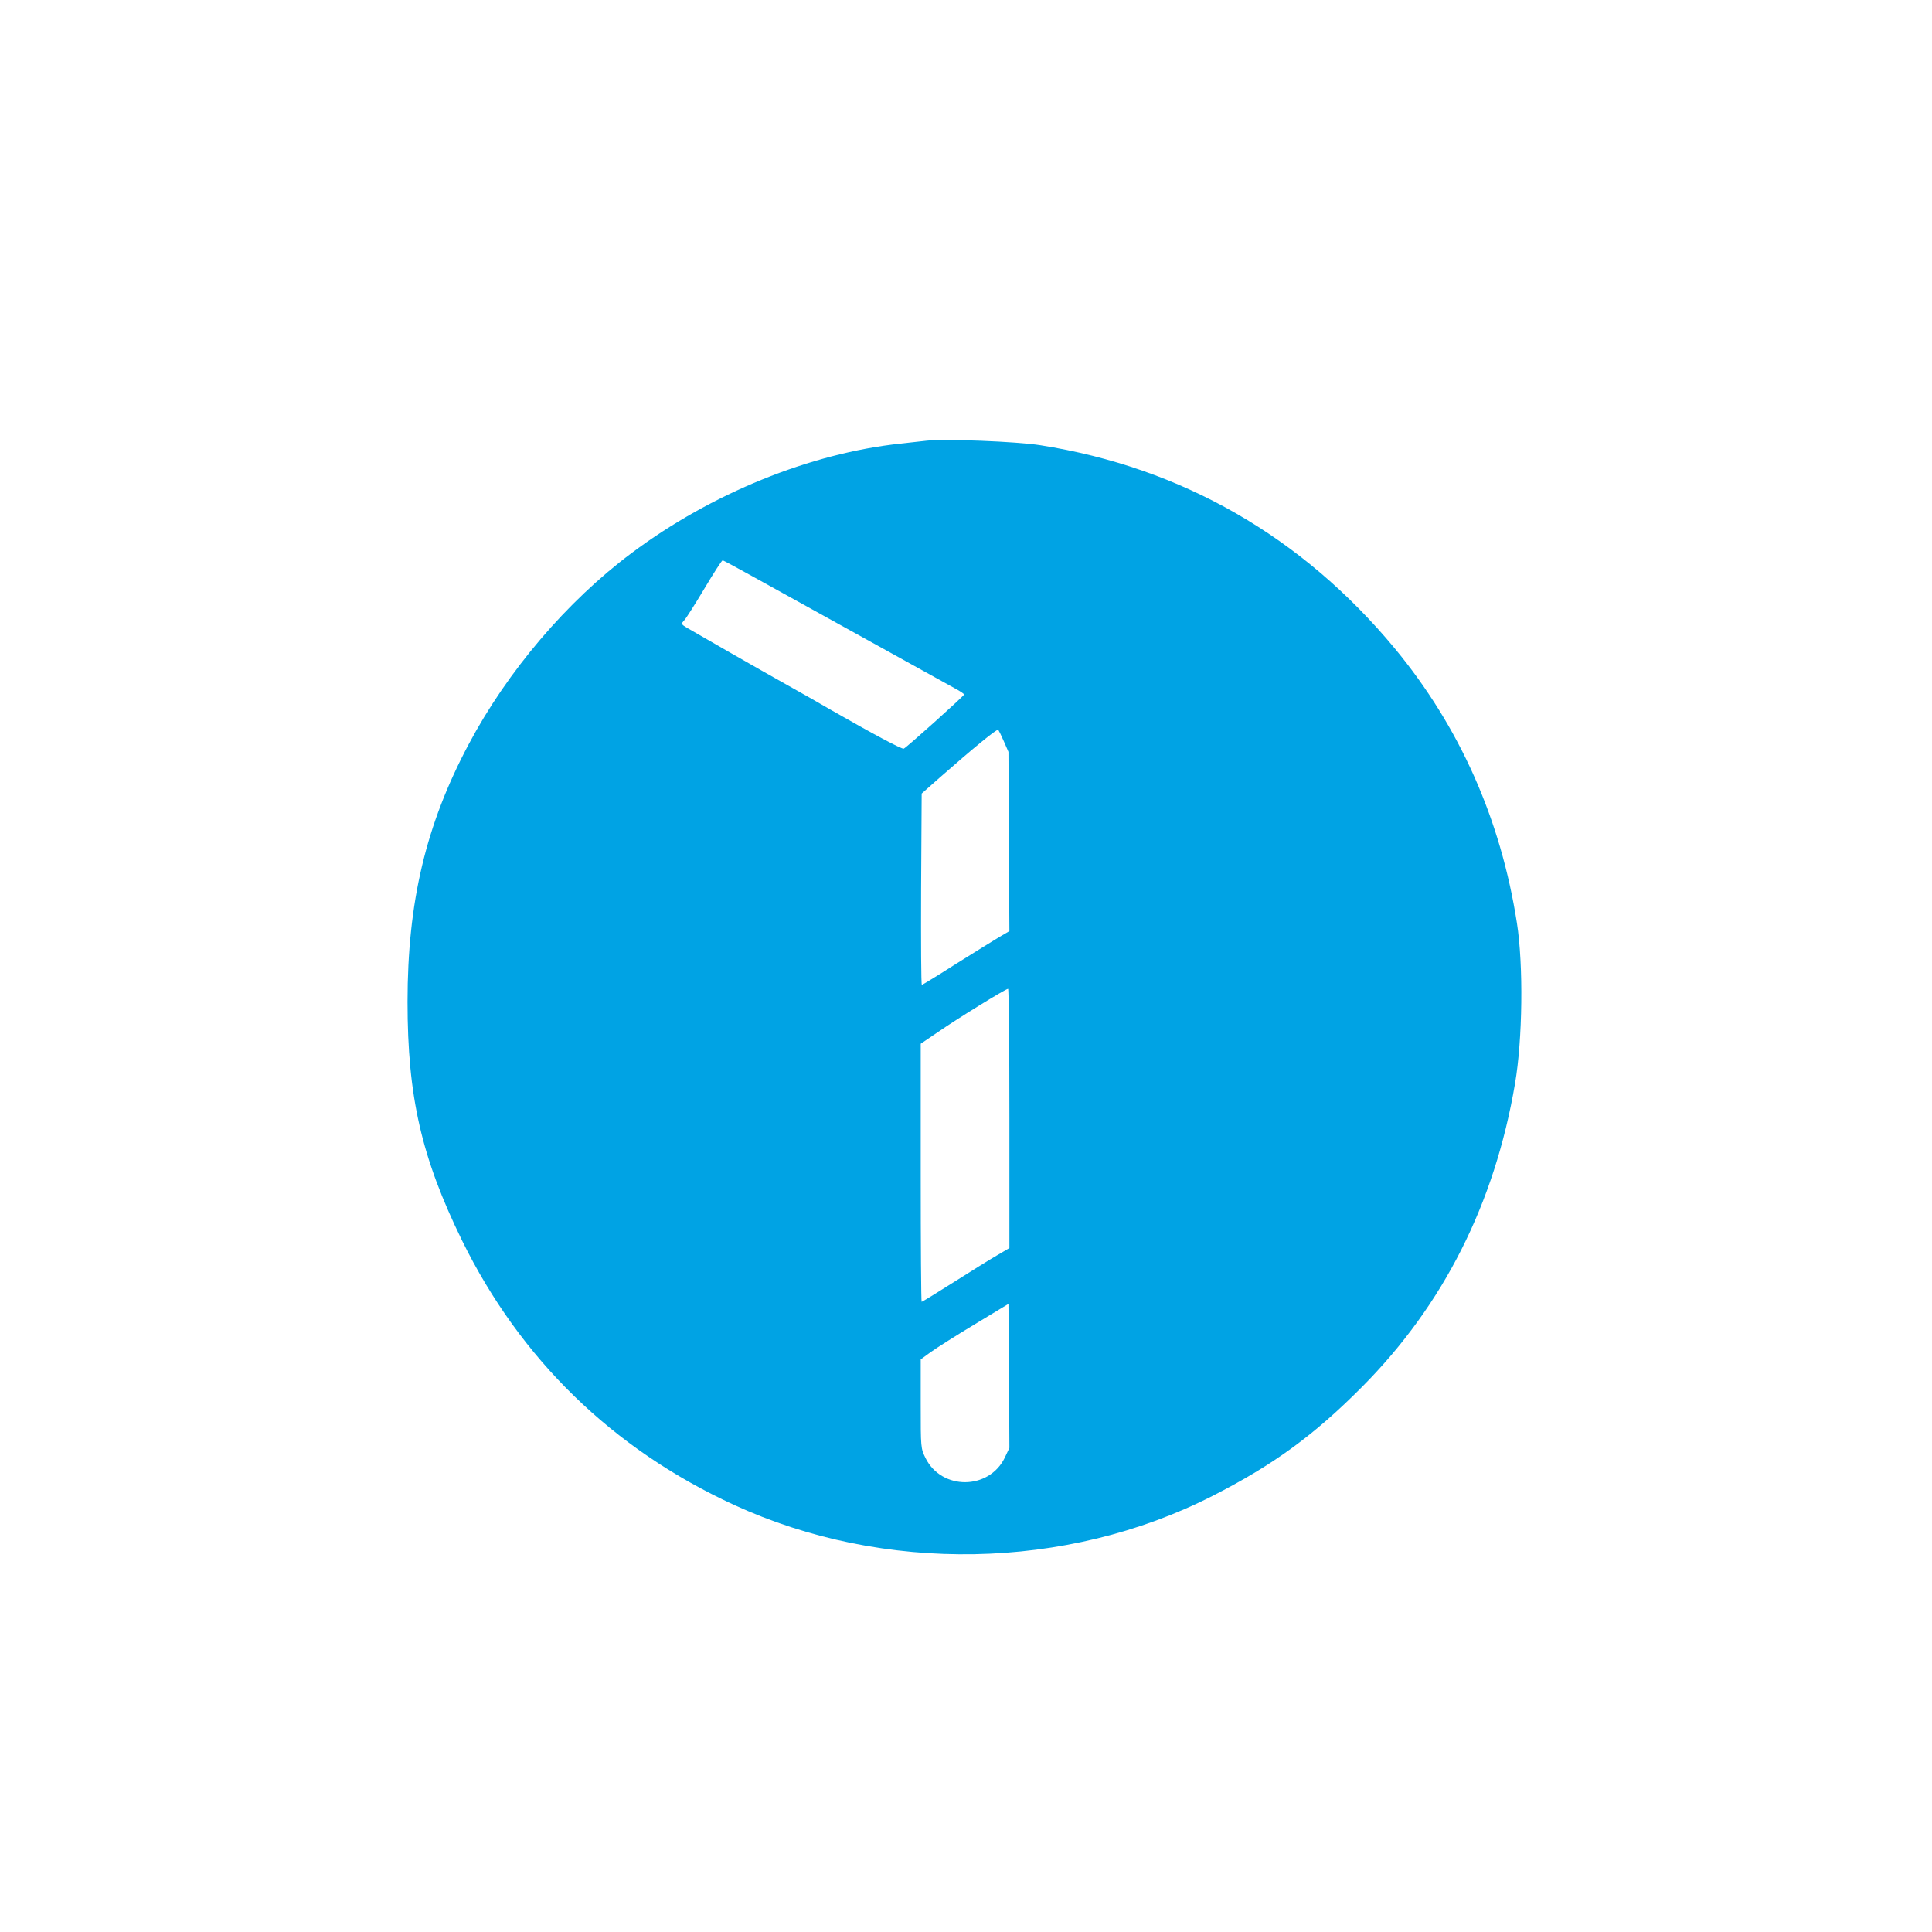 <?xml version="1.0" standalone="no"?>
<!DOCTYPE svg PUBLIC "-//W3C//DTD SVG 20010904//EN"
 "http://www.w3.org/TR/2001/REC-SVG-20010904/DTD/svg10.dtd">
<svg version="1.0" xmlns="http://www.w3.org/2000/svg"
 width="1024pt" height="1024pt" viewBox="0 0 1024 1024"
 preserveAspectRatio="xMidYMid meet">

<g transform="translate(0,1024) scale(0.1,-0.1)"
fill="#00a3e4" stroke="none">
<path d="M4910 7904 c-19 -2 -80 -9 -135 -15 -480 -51 -1005 -264 -1427 -580
-343 -256 -658 -626 -864 -1014 -227 -427 -324 -836 -324 -1365 0 -504 74
-825 289 -1265 309 -629 798 -1105 1441 -1401 794 -365 1760 -348 2536 47 322
164 539 322 794 579 431 434 702 971 810 1607 40 233 45 627 10 851 -86 551
-304 1040 -648 1456 -491 592 -1129 958 -1877 1076 -125 20 -511 35 -605 24z
m-914 -723 c136 -75 925 -512 1066 -590 27 -14 48 -29 48 -32 0 -7 -307 -283
-320 -287 -10 -4 -165 79 -380 202 -69 40 -172 99 -230 131 -133 74 -494 281
-538 307 -33 20 -33 21 -14 42 10 11 58 87 107 169 48 81 91 147 95 147 4 0
78 -40 166 -89z m1325 -871 l24 -55 2 -475 3 -475 -53 -31 c-28 -17 -132 -81
-229 -142 -97 -62 -179 -112 -182 -112 -4 0 -5 228 -4 507 l3 507 95 84 c174
153 305 261 311 254 3 -4 17 -32 30 -62z m29 -1997 l0 -688 -68 -40 c-37 -21
-140 -86 -229 -142 -90 -57 -165 -103 -168 -103 -3 0 -5 308 -5 684 l0 684 93
63 c98 68 357 228 370 228 4 1 7 -308 7 -686z m-25 -1800 c-84 -171 -334 -172
-419 -2 -26 53 -26 54 -26 288 l0 236 55 40 c31 22 135 88 233 147 l177 107 3
-381 2 -382 -25 -53z"/>
</g>
</svg>

